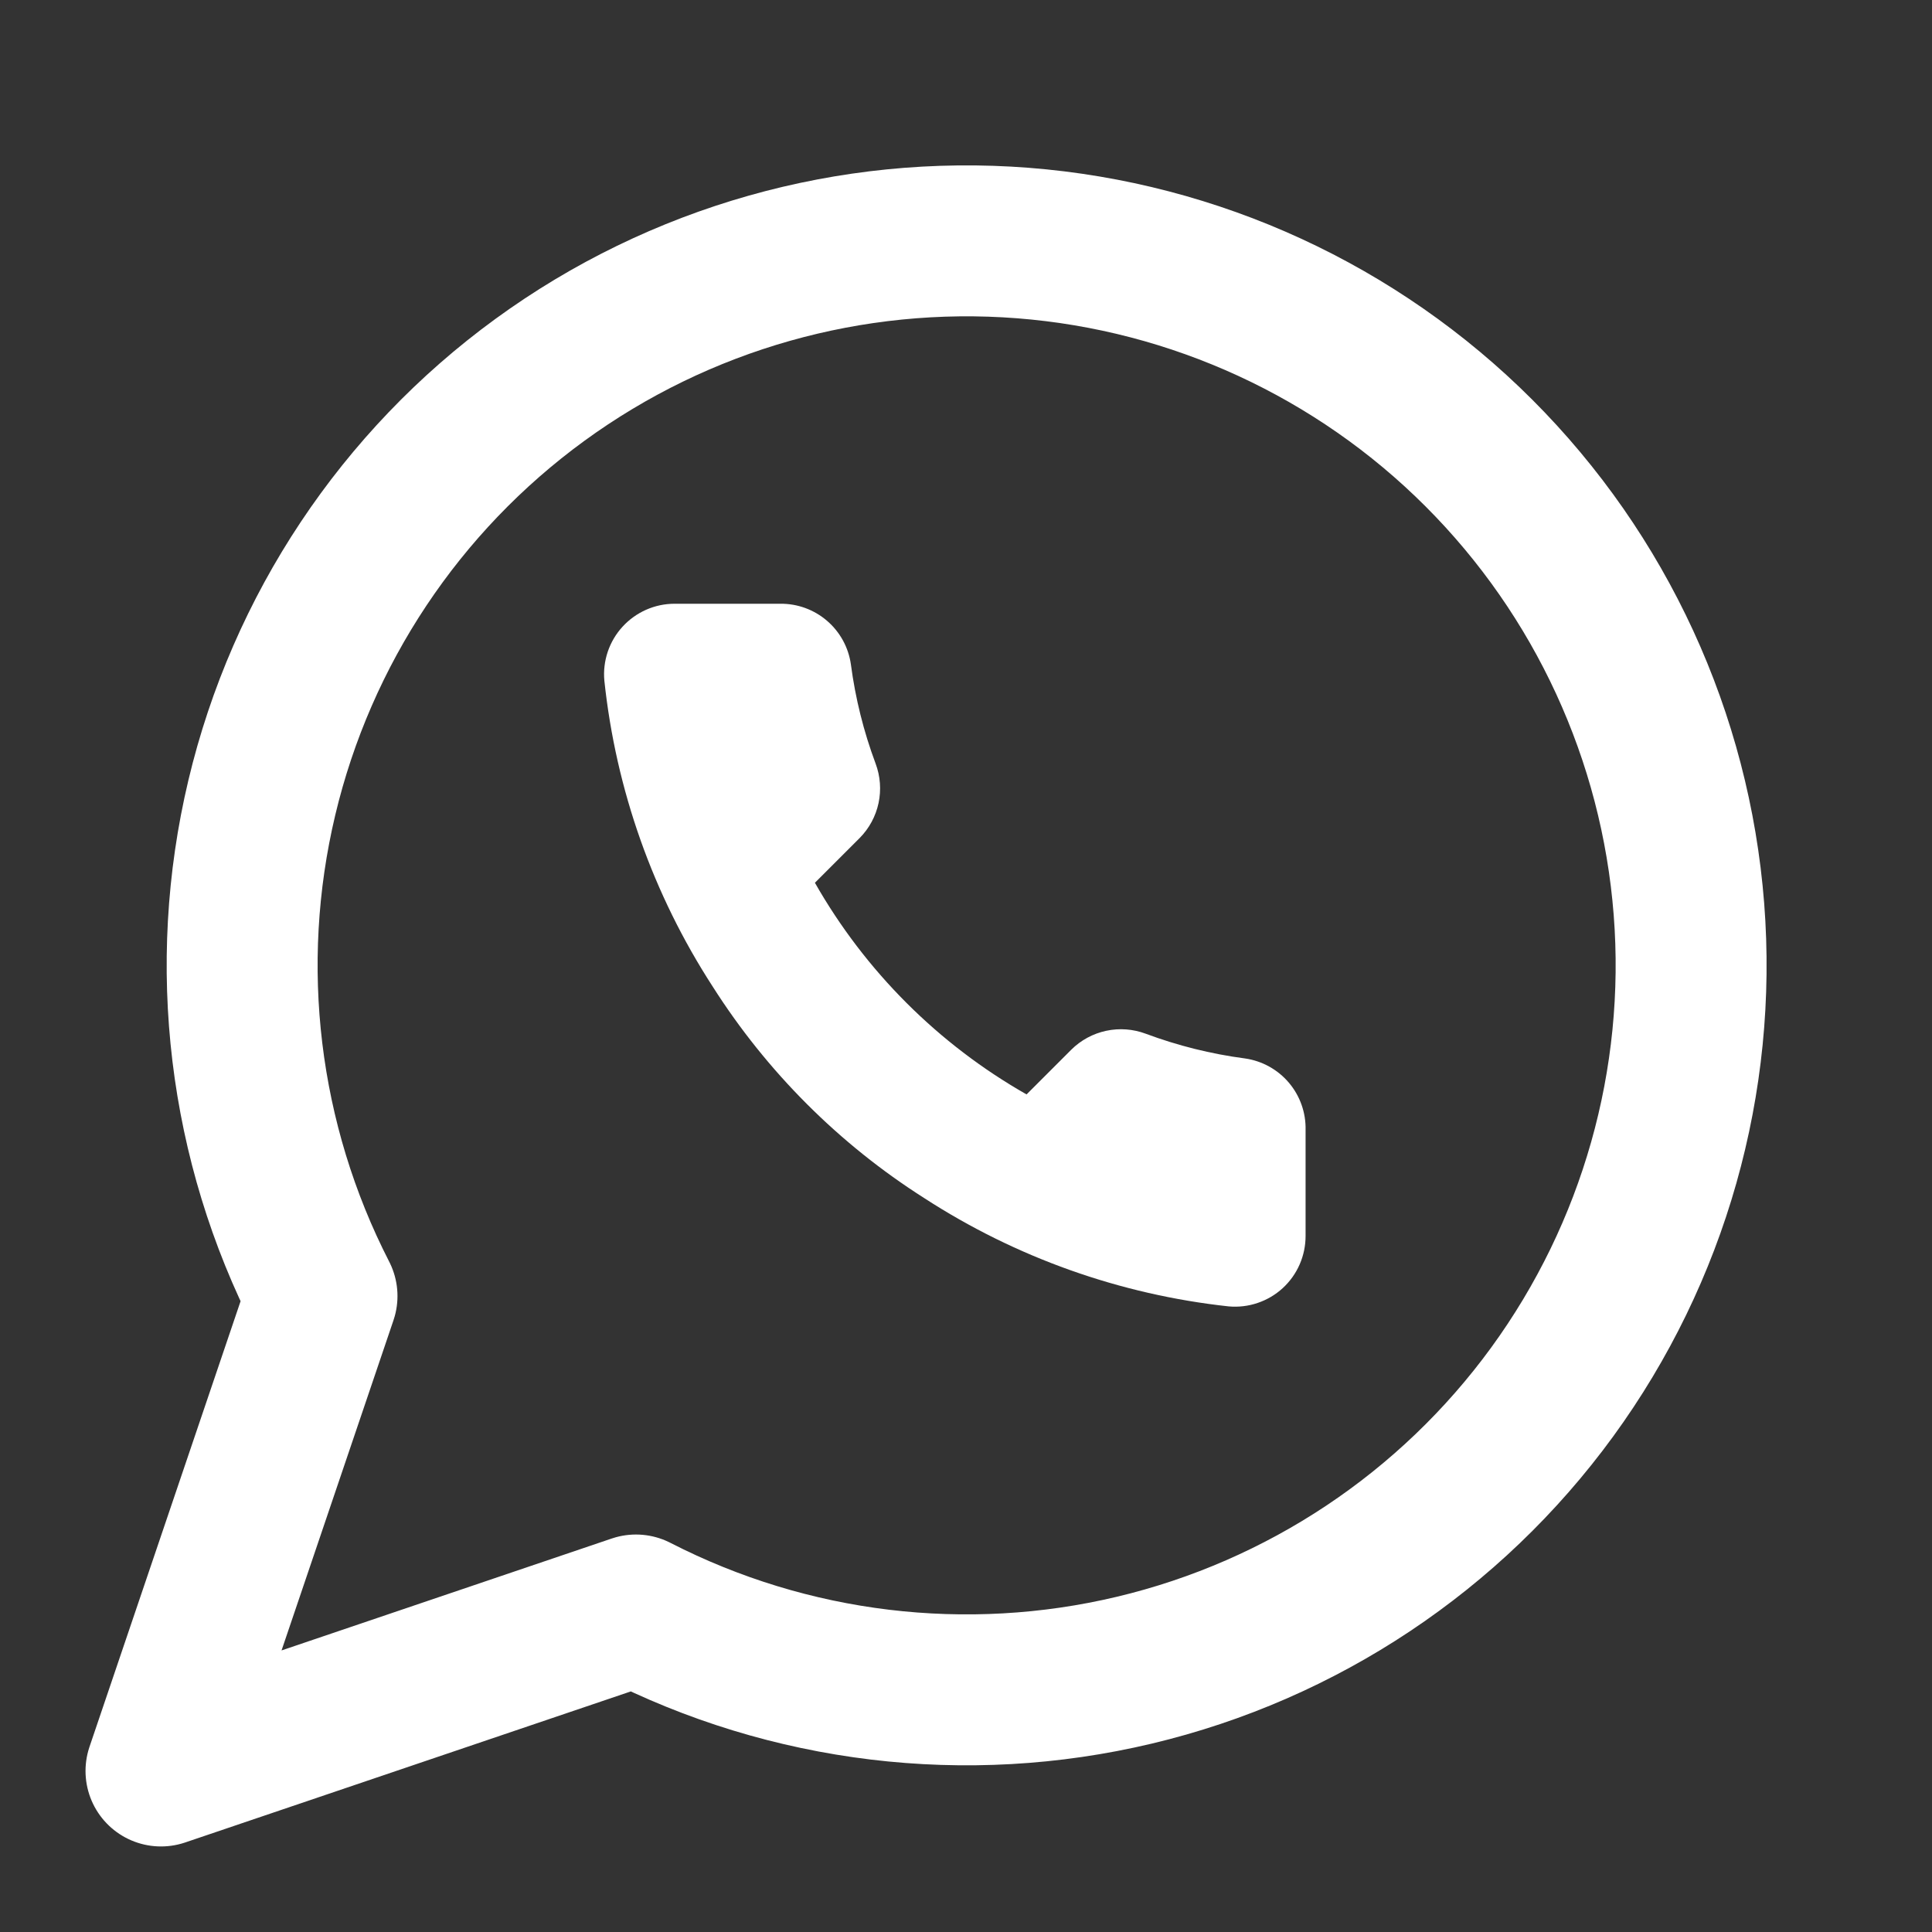 <svg width="64" height="64" viewBox="0 0 64 64" fill="none" xmlns="http://www.w3.org/2000/svg">
<rect x="0" y="0" width="64" height="64" fill="#333333" stroke="none"/>
<path d="M21.067 53.333C26.156 55.944 32.011 56.651 37.576 55.327C43.14 54.003 48.049 50.735 51.418 46.112C54.786 41.489 56.393 35.815 55.948 30.112C55.503 24.409 53.036 19.053 48.991 15.008C44.947 10.963 39.59 8.496 33.888 8.051C28.185 7.607 22.511 9.213 17.887 12.582C13.264 15.95 9.996 20.859 8.673 26.424C7.349 31.989 8.056 37.843 10.667 42.933L5.333 58.666L21.067 53.333Z" stroke="white" stroke-width="5" stroke-linecap="round" stroke-linejoin="round"/>
<path d="M43.249 37.434V40.939C43.25 41.264 43.183 41.587 43.053 41.885C42.923 42.183 42.731 42.451 42.492 42.671C42.252 42.891 41.969 43.058 41.66 43.162C41.352 43.267 41.026 43.305 40.701 43.276C37.106 42.885 33.652 41.657 30.617 39.689C27.794 37.895 25.401 35.501 23.607 32.678C21.632 29.63 20.403 26.159 20.02 22.547C19.99 22.224 20.029 21.899 20.132 21.591C20.236 21.284 20.402 21.001 20.621 20.762C20.84 20.522 21.106 20.331 21.403 20.199C21.7 20.068 22.02 20 22.345 20H25.85C26.417 19.994 26.967 20.195 27.397 20.565C27.827 20.935 28.108 21.448 28.187 22.01C28.335 23.132 28.609 24.233 29.005 25.293C29.162 25.712 29.196 26.166 29.103 26.603C29.01 27.04 28.793 27.441 28.479 27.759L26.995 29.243C28.659 32.168 31.081 34.59 34.006 36.254L35.49 34.77C35.808 34.455 36.209 34.239 36.646 34.146C37.083 34.053 37.537 34.087 37.956 34.244C39.016 34.639 40.117 34.914 41.239 35.062C41.806 35.142 42.325 35.428 42.695 35.865C43.066 36.302 43.263 36.861 43.249 37.434Z" fill="white"/>
</svg>
